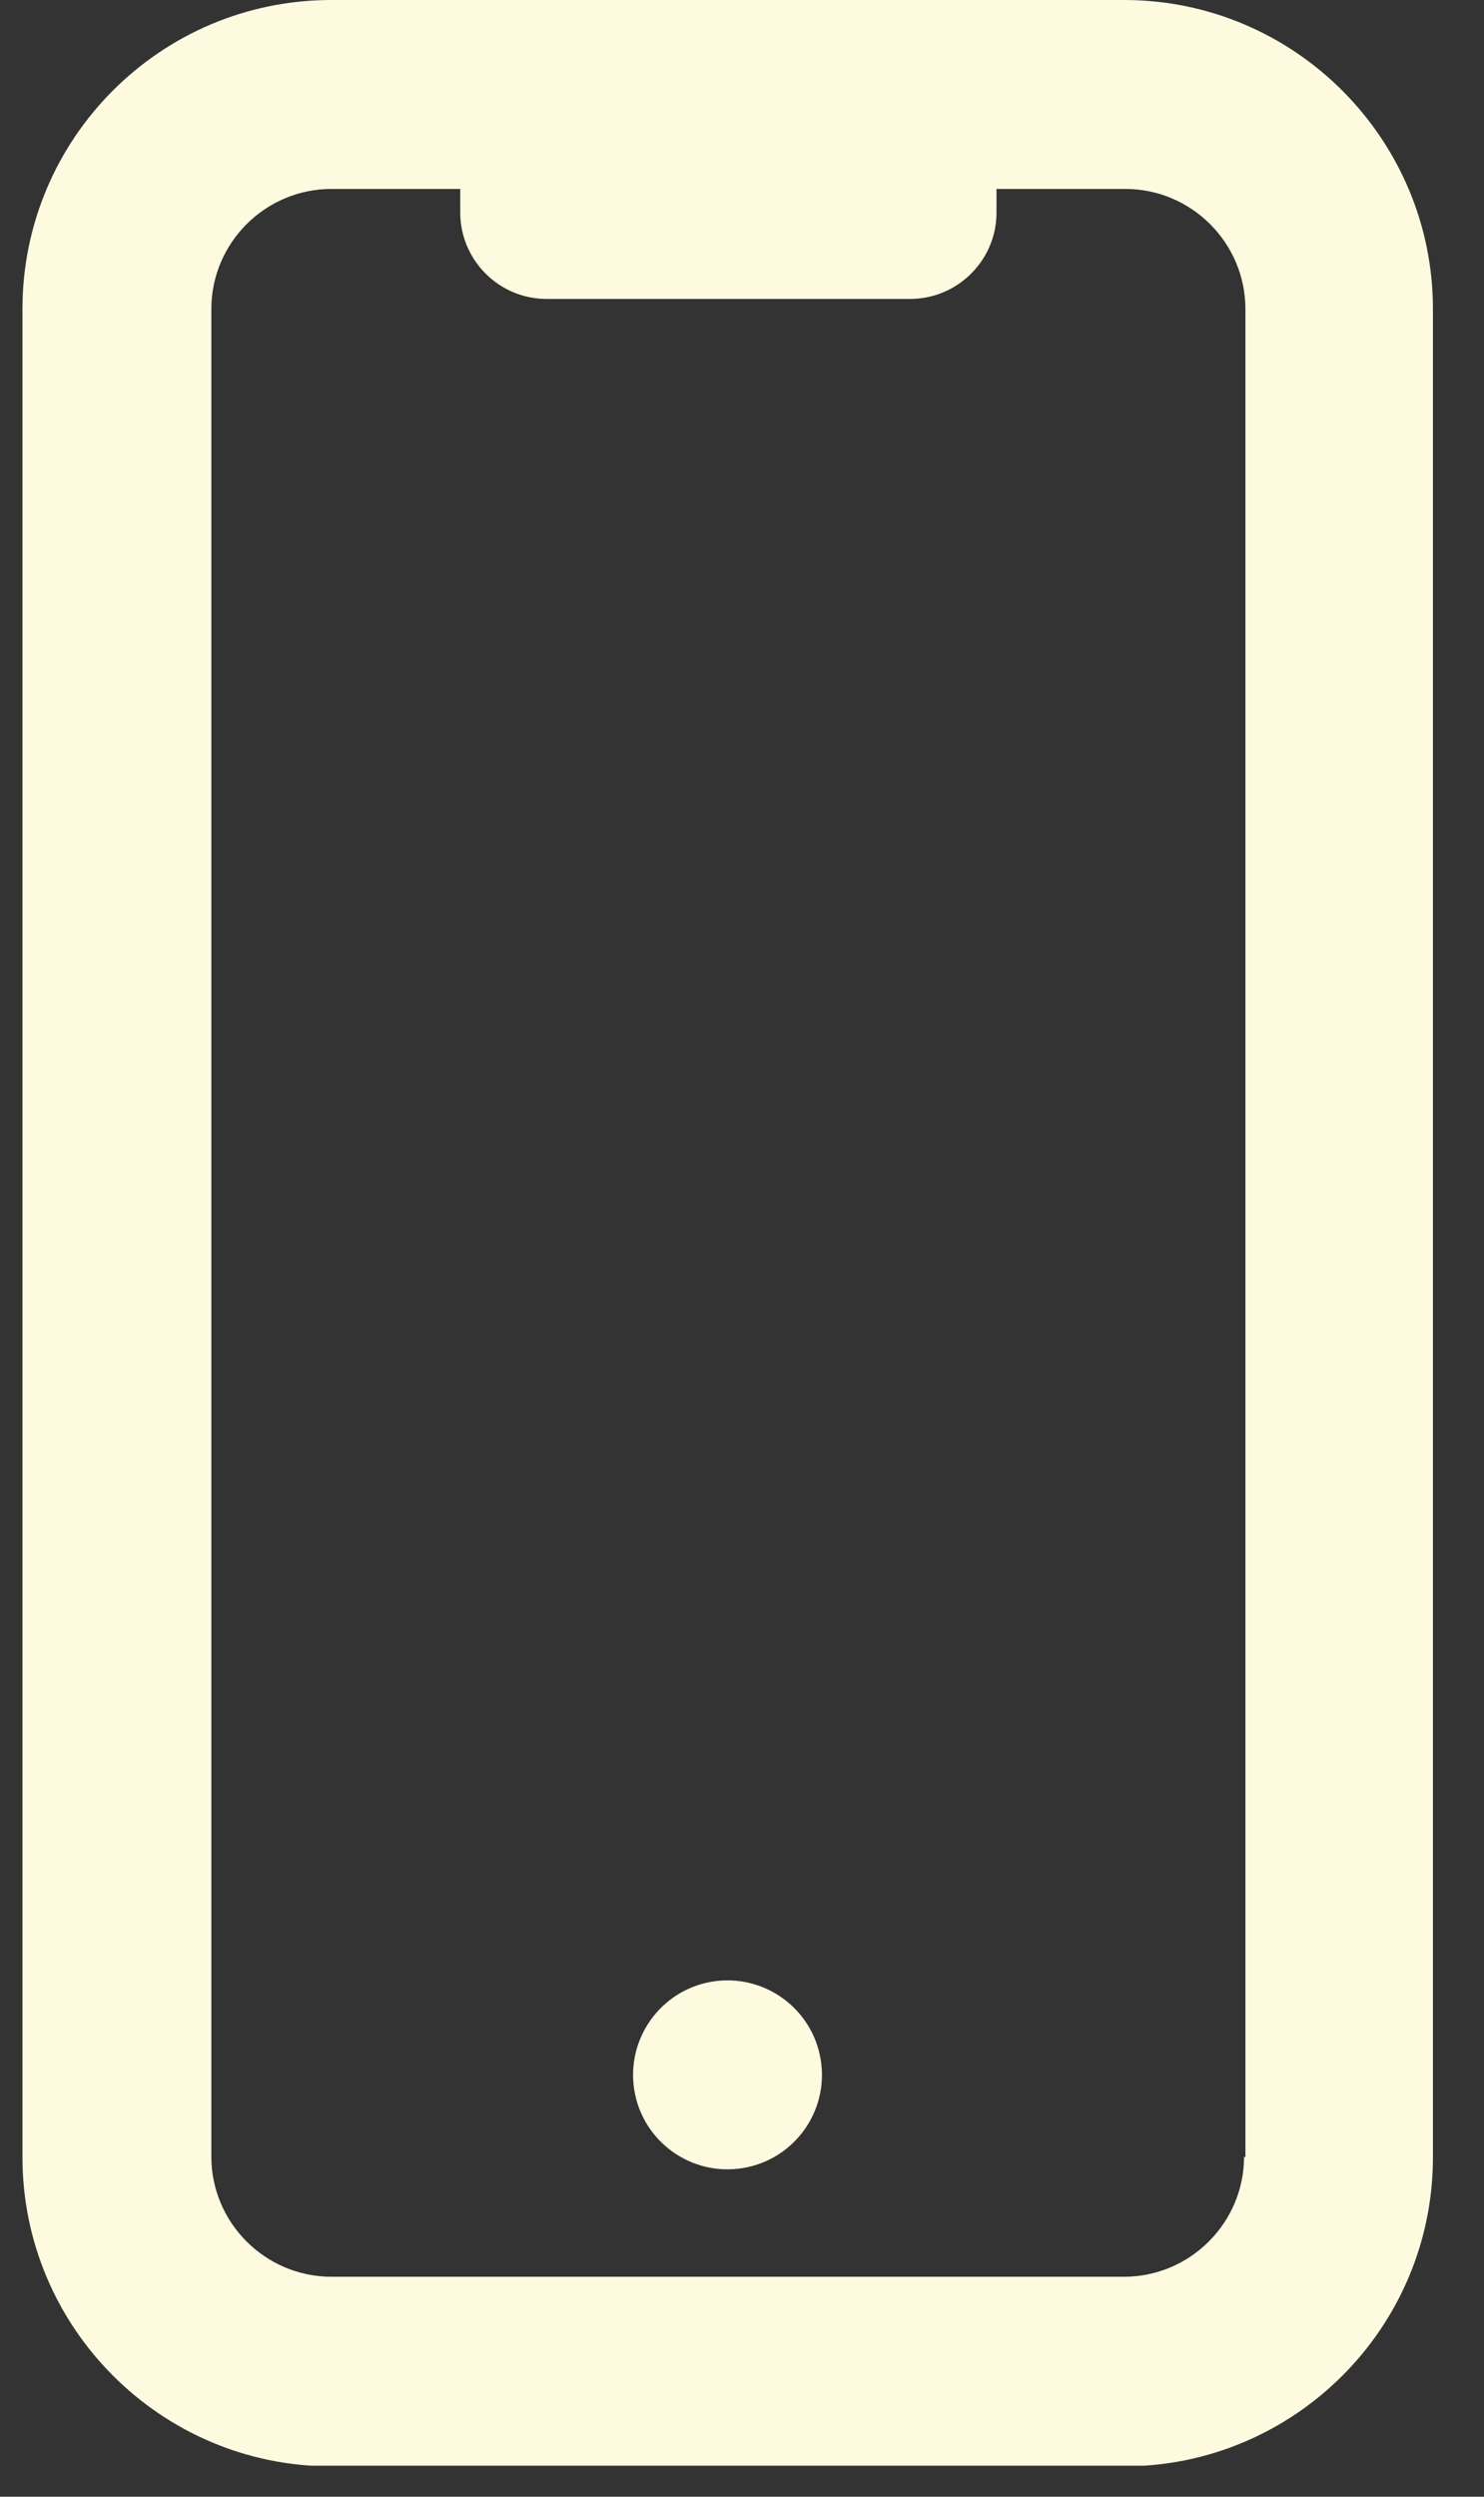 <svg width="22" height="37" viewBox="0 0 22 37" fill="none" xmlns="http://www.w3.org/2000/svg">
<rect x="0" y="0" width="22" height="37" fill="#333333" stroke="none"/>
<g clip-path="url(#clip0_7023_1386)">
<path d="M16.663 0H4.913C2.383 0 0.333 2.05 0.333 4.58V31.97C0.333 34.49 2.383 36.55 4.913 36.55H16.663C19.183 36.55 21.243 34.5 21.243 31.97V4.58C21.243 2.06 19.193 0 16.663 0ZM18.443 31.96C18.443 32.94 17.643 33.74 16.663 33.74H4.913C3.933 33.74 3.133 32.94 3.133 31.96V4.58C3.133 3.6 3.933 2.8 4.913 2.8H6.823V3.15C6.823 3.85 7.393 4.43 8.103 4.43H13.493C14.193 4.43 14.773 3.86 14.773 3.15V2.8H16.683C17.663 2.8 18.463 3.6 18.463 4.58V31.97L18.443 31.96Z" fill="#FEFAE0"/>
<path d="M11.01 32.13C11.773 32.006 12.291 31.287 12.167 30.524C12.043 29.761 11.324 29.243 10.561 29.366C9.798 29.49 9.28 30.209 9.403 30.973C9.527 31.736 10.246 32.254 11.01 32.13Z" fill="#FEFAE0"/>
</g>
<defs>
<clipPath id="clip0_7023_1386">
<rect width="20.91" height="36.54" fill="white" transform="translate(0.333)"/>
</clipPath>
</defs>
</svg>
